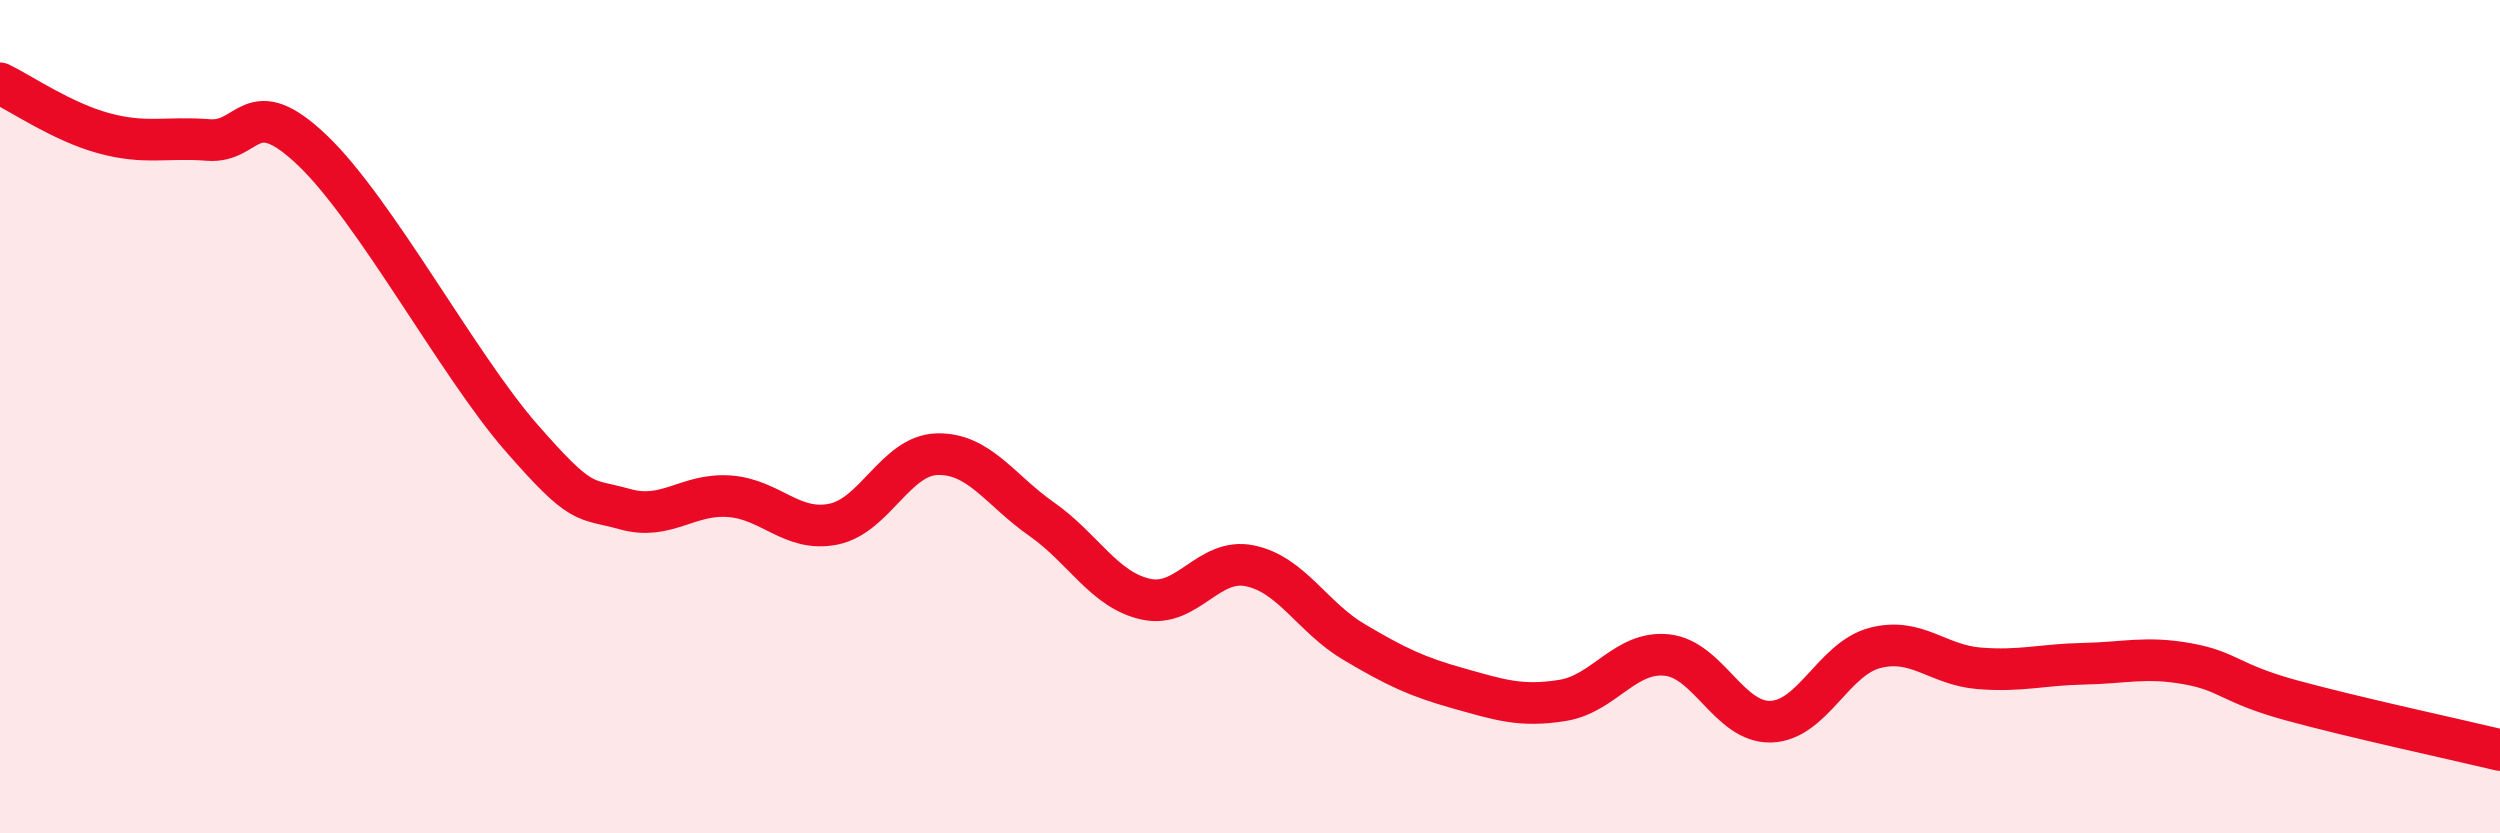 
    <svg width="60" height="20" viewBox="0 0 60 20" xmlns="http://www.w3.org/2000/svg">
      <path
        d="M 0,2 C 0.5,2.24 1.5,2.93 2.5,3.2 C 3.5,3.47 4,3.28 5,3.36 C 6,3.44 6,2.18 7.5,3.61 C 9,5.04 11,8.77 12.5,10.49 C 14,12.21 14,11.94 15,12.22 C 16,12.5 16.5,11.84 17.5,11.91 C 18.5,11.98 19,12.78 20,12.58 C 21,12.38 21.5,10.92 22.5,10.9 C 23.5,10.88 24,11.76 25,12.46 C 26,13.16 26.5,14.16 27.5,14.38 C 28.5,14.6 29,13.37 30,13.58 C 31,13.79 31.5,14.82 32.5,15.41 C 33.5,16 34,16.24 35,16.52 C 36,16.8 36.5,16.97 37.5,16.81 C 38.5,16.65 39,15.62 40,15.72 C 41,15.82 41.5,17.35 42.5,17.32 C 43.5,17.29 44,15.81 45,15.55 C 46,15.29 46.5,15.96 47.5,16.04 C 48.5,16.12 49,15.95 50,15.93 C 51,15.91 51.5,15.75 52.5,15.93 C 53.5,16.11 53.5,16.4 55,16.81 C 56.5,17.22 59,17.76 60,18L60 20L0 20Z"
        fill="#EB0A25"
        opacity="0.1"
        stroke-linecap="round"
        stroke-linejoin="round"
      />
      <path
        d="M 0,2 C 0.5,2.24 1.5,2.93 2.5,3.2 C 3.5,3.47 4,3.28 5,3.36 C 6,3.44 6,2.18 7.5,3.61 C 9,5.04 11,8.77 12.5,10.49 C 14,12.21 14,11.94 15,12.22 C 16,12.5 16.5,11.84 17.5,11.91 C 18.5,11.98 19,12.78 20,12.58 C 21,12.38 21.5,10.92 22.5,10.9 C 23.5,10.88 24,11.76 25,12.46 C 26,13.16 26.5,14.16 27.5,14.38 C 28.5,14.6 29,13.37 30,13.58 C 31,13.79 31.5,14.82 32.5,15.41 C 33.5,16 34,16.24 35,16.52 C 36,16.8 36.5,16.97 37.5,16.81 C 38.5,16.65 39,15.62 40,15.72 C 41,15.82 41.5,17.35 42.5,17.32 C 43.5,17.29 44,15.81 45,15.55 C 46,15.29 46.5,15.96 47.5,16.04 C 48.5,16.12 49,15.95 50,15.93 C 51,15.91 51.5,15.75 52.5,15.93 C 53.5,16.11 53.5,16.4 55,16.81 C 56.5,17.22 59,17.76 60,18"
        stroke="#EB0A25"
        stroke-width="1"
        fill="none"
        stroke-linecap="round"
        stroke-linejoin="round"
      />
    </svg>
  